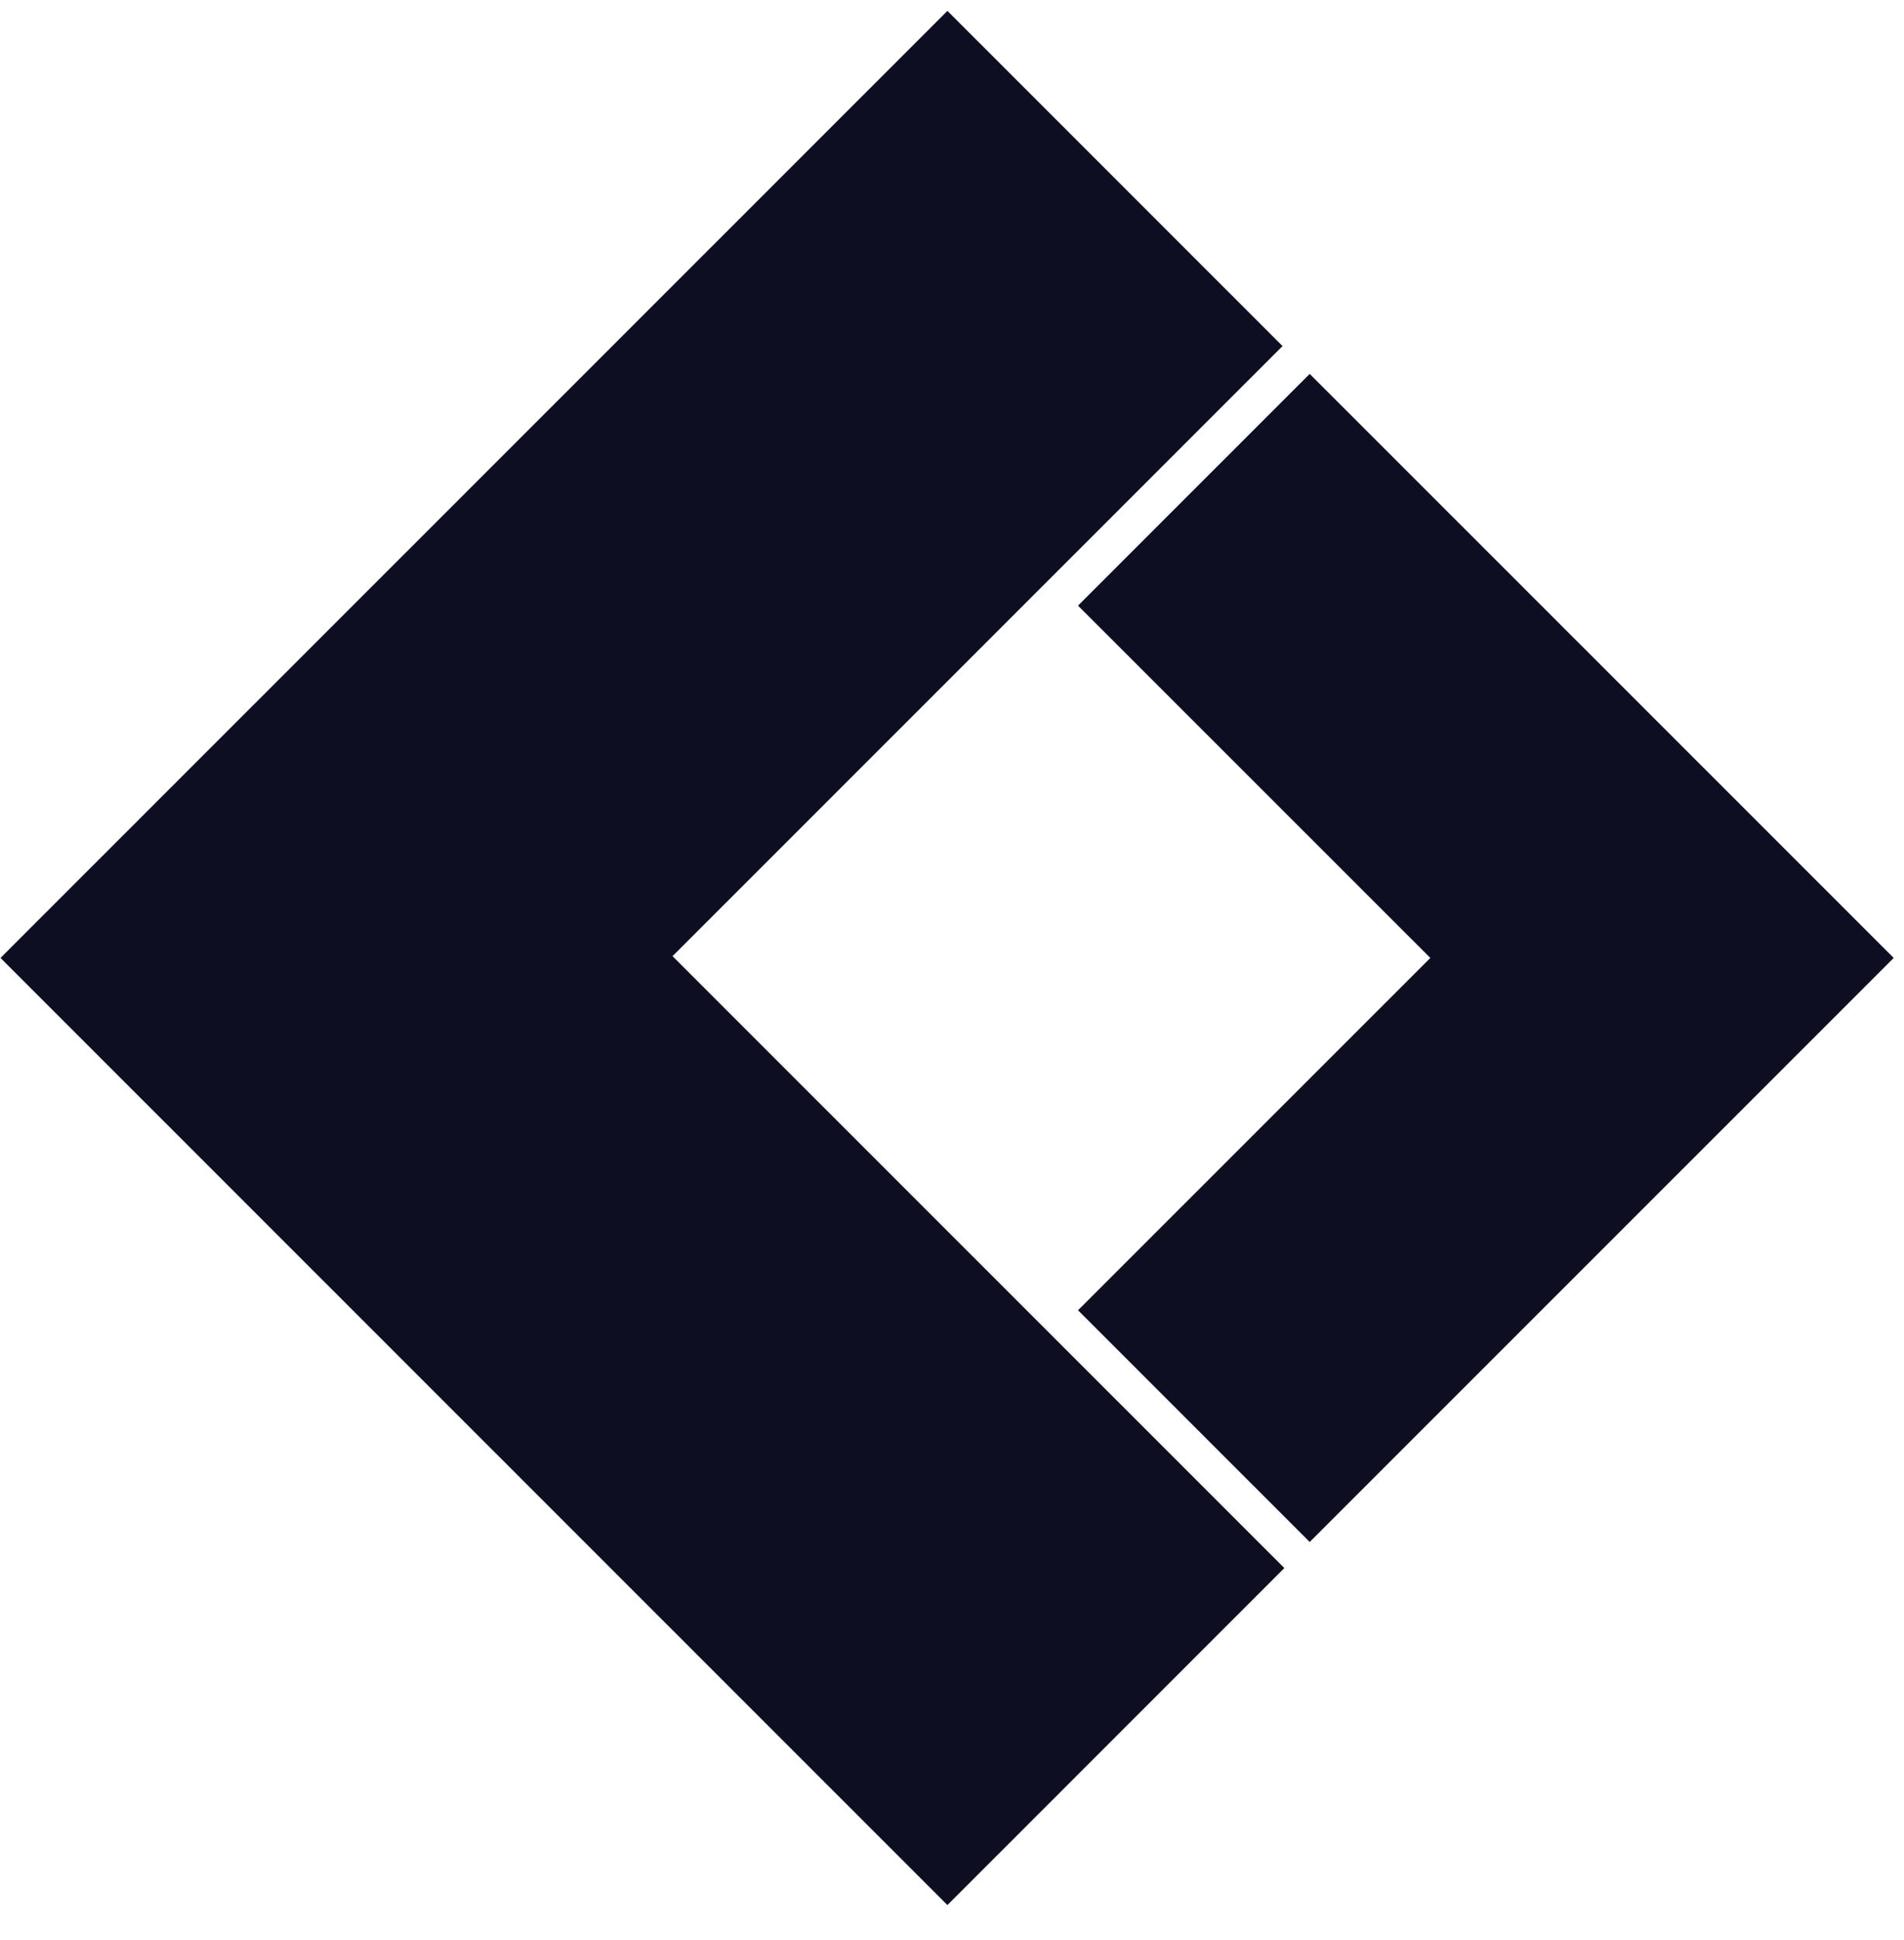 <?xml version="1.0" encoding="UTF-8"?> <svg xmlns="http://www.w3.org/2000/svg" width="54" height="55" viewBox="0 0 54 55" fill="none"> <path d="M53.708 27.155L37.145 43.711L30.574 37.142L40.566 27.155L30.574 17.168L37.145 10.599L53.708 27.155Z" fill="#0E0E23"></path> <path d="M19.074 27.105L36.374 9.81L26.87 0.308L0.014 27.155L26.87 54.003L36.425 44.45L19.074 27.105Z" fill="#0E0E23"></path> </svg> 